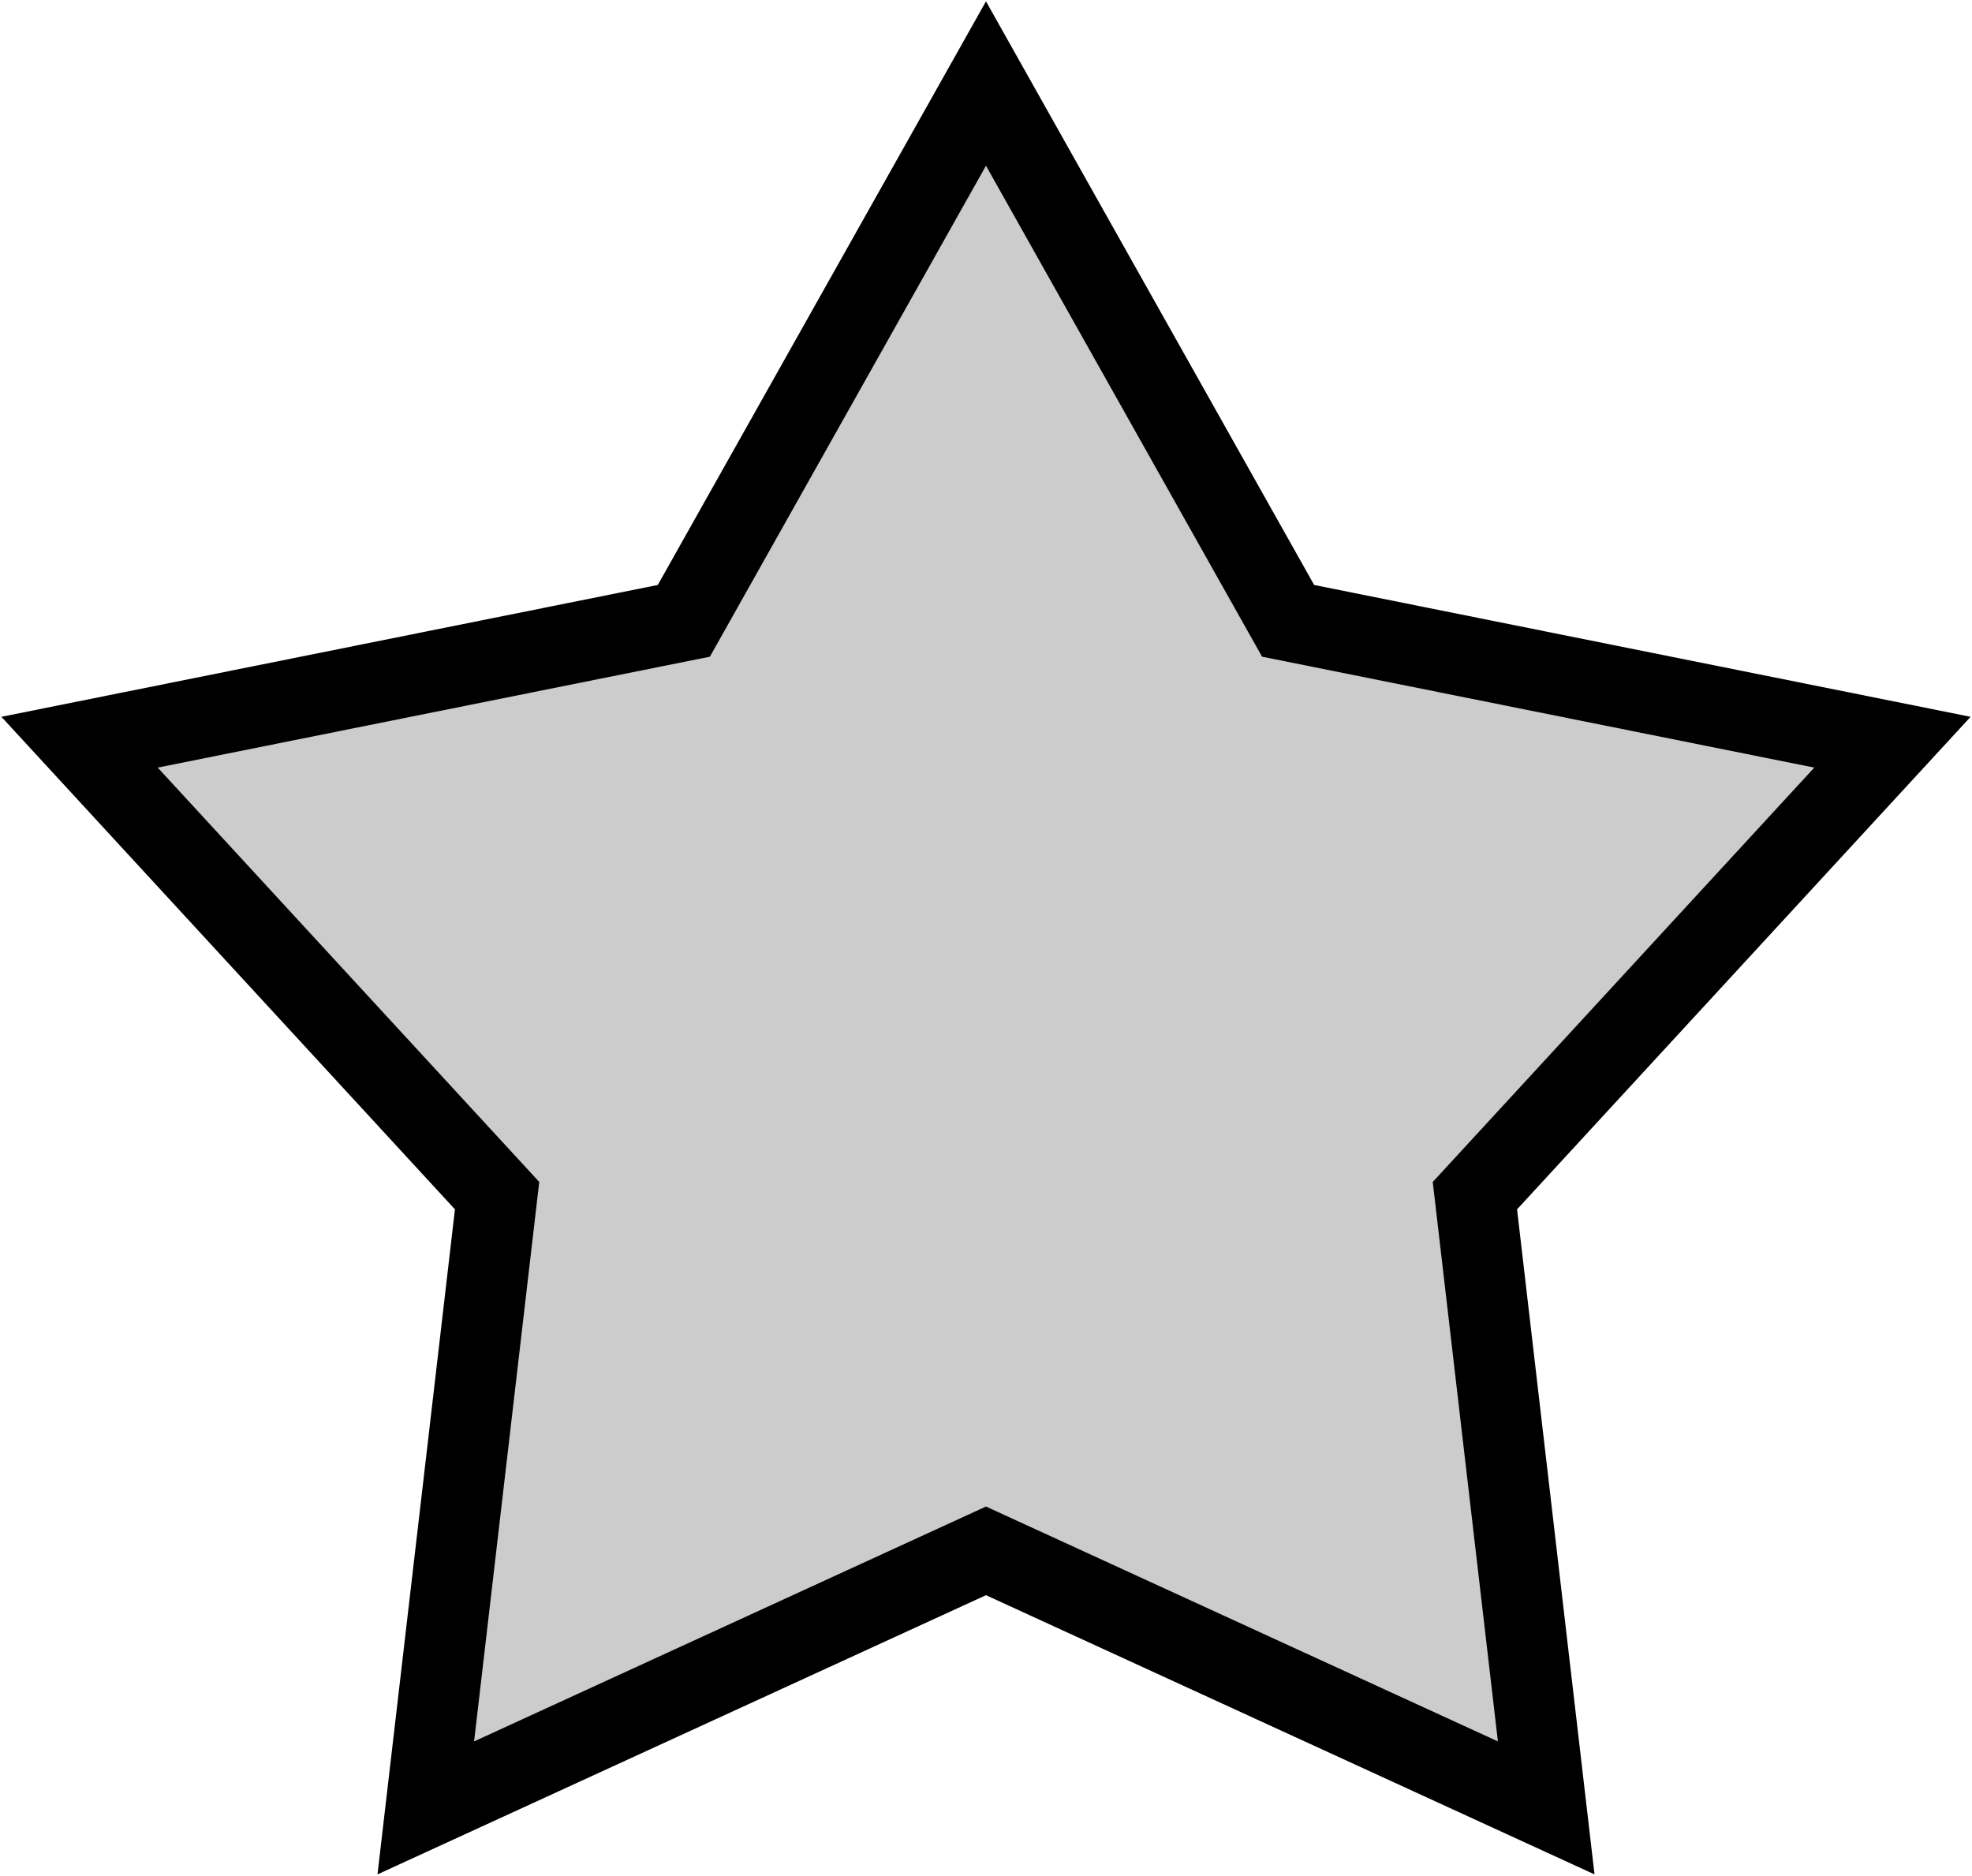 <?xml version="1.0" encoding="utf-8"?>
<!-- Generator: Adobe Illustrator 16.0.0, SVG Export Plug-In . SVG Version: 6.00 Build 0)  -->
<!DOCTYPE svg PUBLIC "-//W3C//DTD SVG 1.1//EN" "http://www.w3.org/Graphics/SVG/1.1/DTD/svg11.dtd">
<svg version="1.1" id="artboard" xmlns="http://www.w3.org/2000/svg" xmlns:xlink="http://www.w3.org/1999/xlink" x="0px" y="0px"
	 width="450px" height="427.979px" viewBox="0 0 450 427.979" enable-background="new 0 0 450 427.979" xml:space="preserve">
<path id="asset-editable-fill" fill="#CCCCCC" d="M224.996,17.267l68.943,122.595l137.906,27.693l-95.281,103.463l16.273,139.693
	l-127.842-58.648L97.163,410.712l16.272-139.694l-95.28-103.463l137.894-27.693L224.996,17.267z"/>
<path d="M86.141,427.675l17.676-151.741L0.32,163.551l149.783-30.082L224.995,0.304l74.888,133.166l149.797,30.082L346.183,275.934
	l17.677,151.739l-138.865-63.706L86.141,427.675z M35.988,175.141l87.066,94.542l-14.87,127.648l116.81-53.593l116.819,53.591
	l-14.869-127.646l87.066-94.542l-126.017-25.307L224.995,37.813l-63.001,112.022L35.988,175.141z"/>
</svg>
